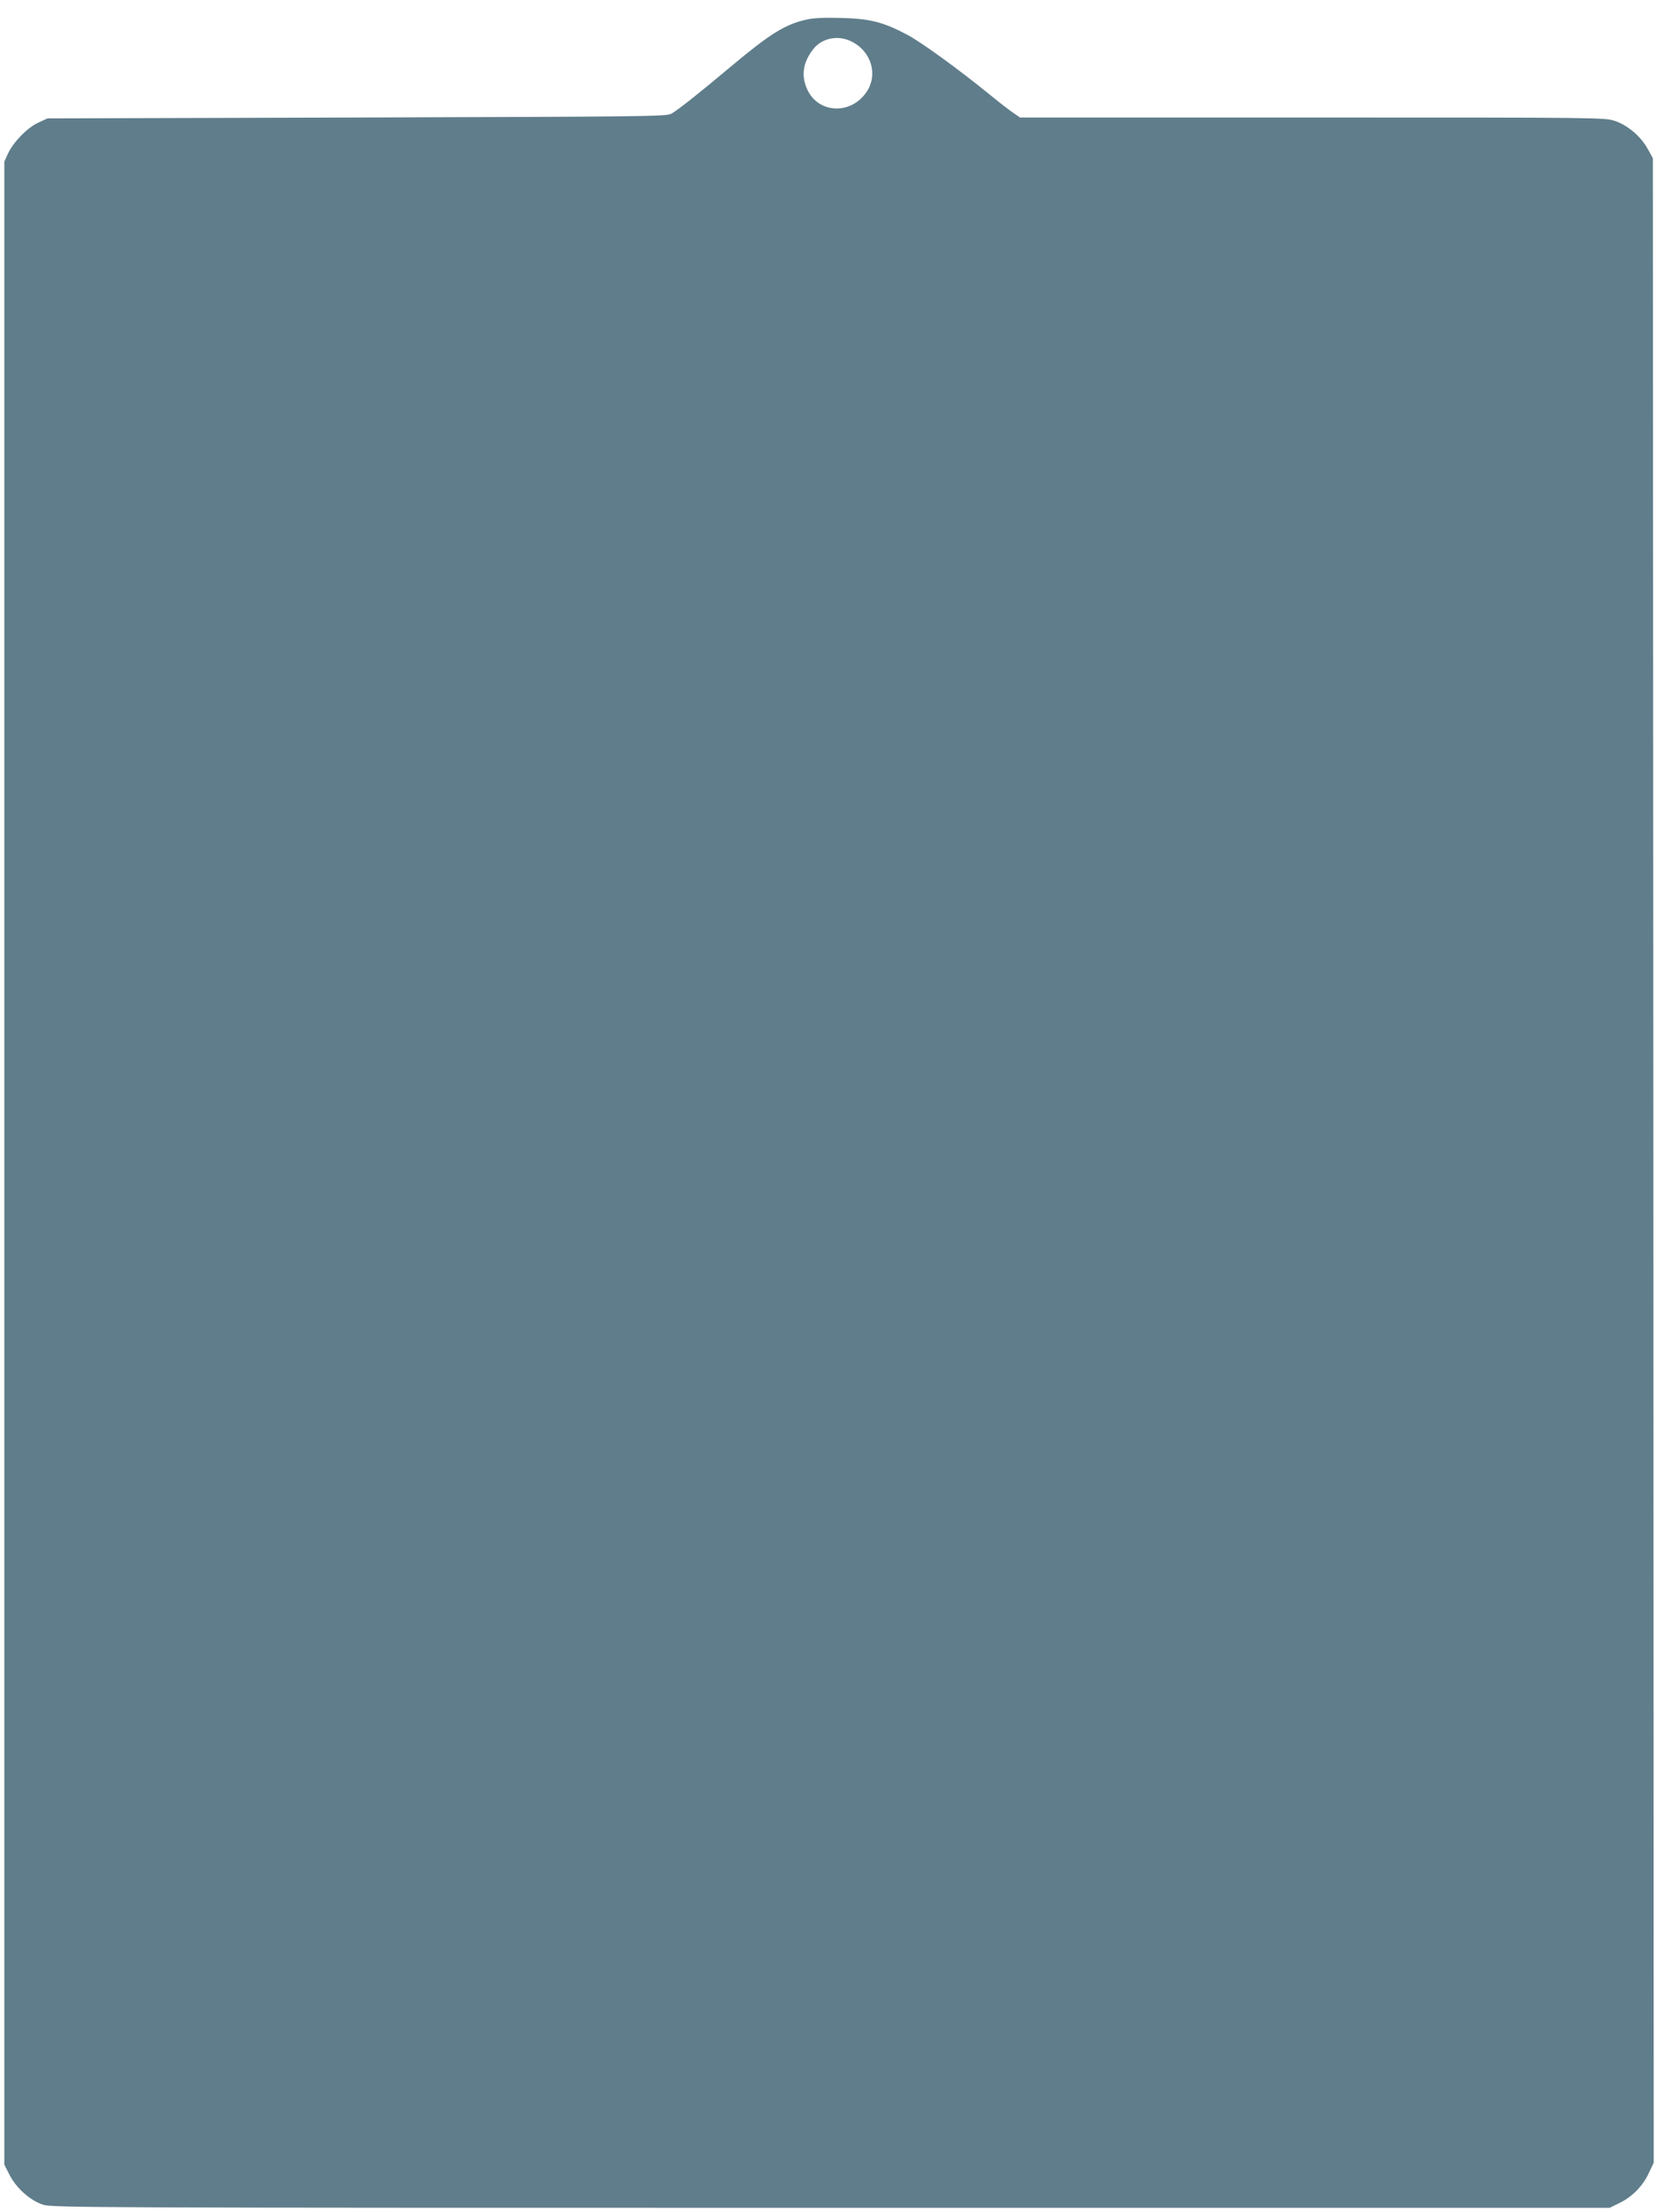<?xml version="1.0" standalone="no"?>
<!DOCTYPE svg PUBLIC "-//W3C//DTD SVG 20010904//EN"
 "http://www.w3.org/TR/2001/REC-SVG-20010904/DTD/svg10.dtd">
<svg version="1.0" xmlns="http://www.w3.org/2000/svg"
 width="967pt" height="1280pt" viewBox="0 0 967 1280"
 preserveAspectRatio="xMidYMid meet">
<g transform="translate(0,1280) scale(0.1,-0.1)"
fill="#607d8b" stroke="none">
<path d="M4664 12686 c-122 -28 -207 -81 -432 -269 -182 -153 -308 -253 -347
-275 -28 -16 -157 -17 -1820 -22 l-1790 -5 -52 -24 c-63 -28 -145 -112 -176
-178 l-22 -48 0 -5795 0 -5795 30 -59 c39 -77 120 -149 194 -173 54 -17 253
-18 4561 -18 l4505 0 55 27 c75 36 137 99 171 173 l29 61 -2 5800 -3 5799 -30
54 c-40 72 -115 136 -189 161 -59 20 -80 20 -1752 20 l-1691 0 -38 26 c-21 14
-83 62 -138 107 -179 146 -400 306 -477 346 -140 74 -216 93 -380 97 -100 3
-164 0 -206 -10z m250 -120 c123 -51 171 -192 102 -296 -91 -138 -285 -128
-347 18 -33 77 -22 151 36 226 47 62 134 83 209 52z"/>
</g>
</svg>
